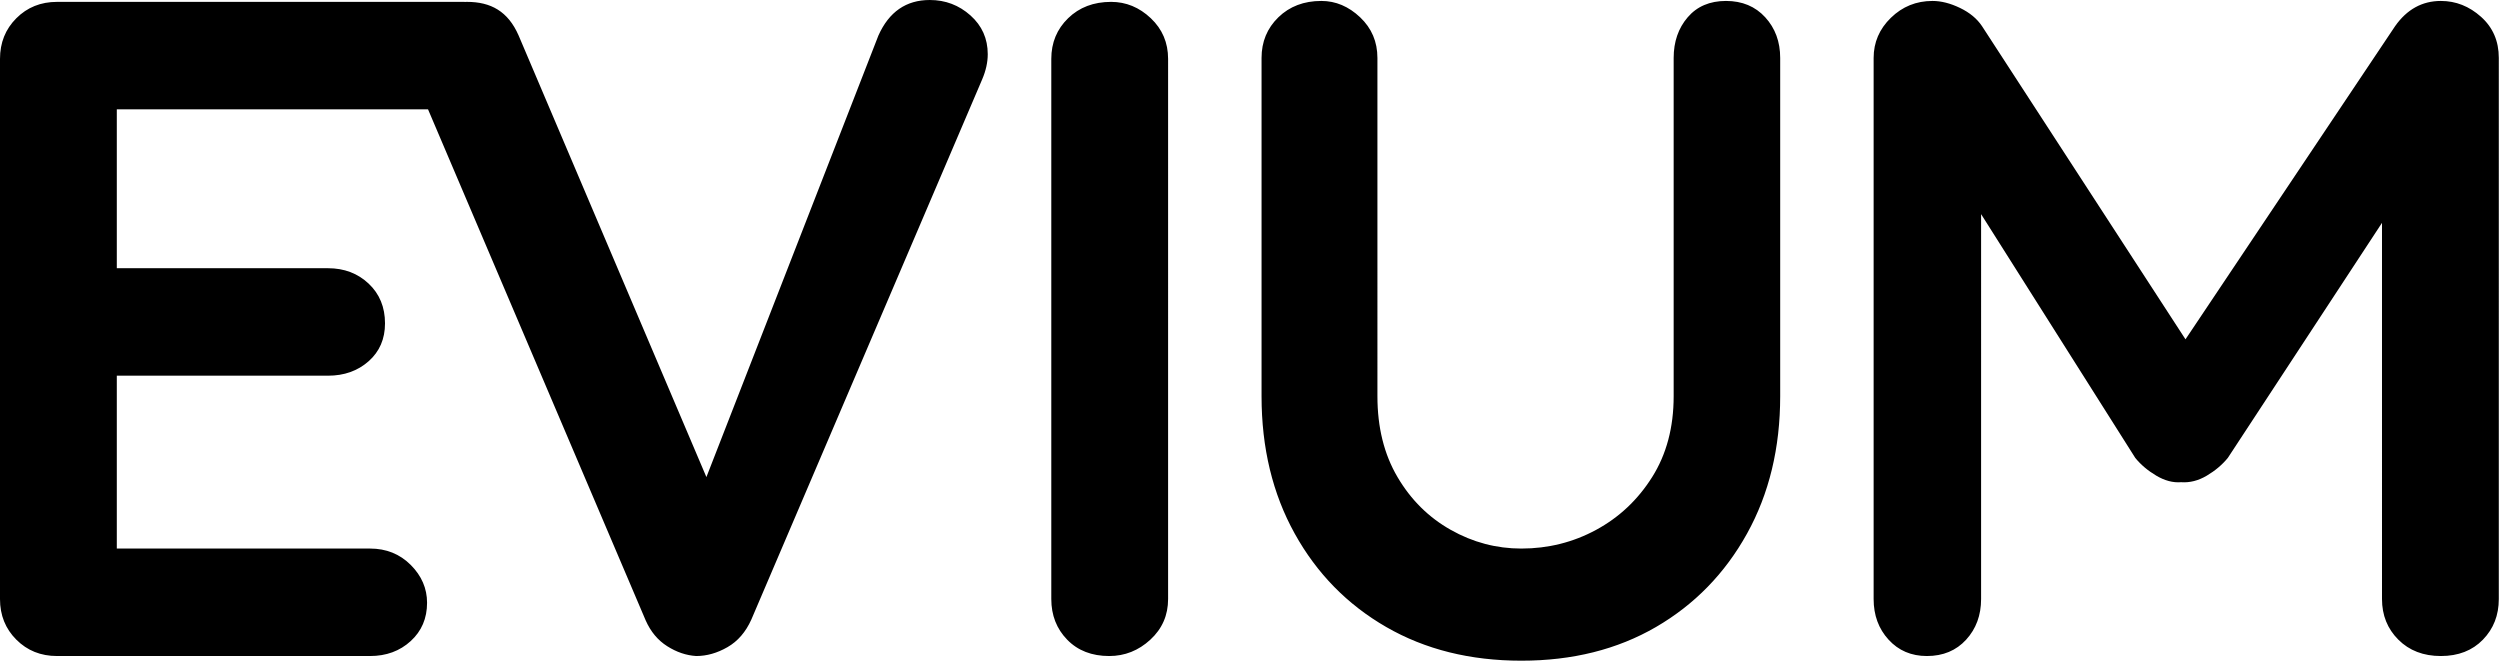 <svg xmlns="http://www.w3.org/2000/svg" xml:space="preserve" style="fill-rule:evenodd;clip-rule:evenodd;stroke-linejoin:round;stroke-miterlimit:2" viewBox="0 0 1714 453">
    <path d="M780.61 350.68c0 5.56-1.28 11.32-3.84 17.3L618.52 738.29c-3.84 8.55-9.29 14.85-16.34 18.9-7.05 4.06-14.21 6.09-21.46 6.09-6.84-.42-13.45-2.66-19.86-6.73-6.41-4.05-11.32-9.93-14.74-17.62L396.87 388.48H183.49V497.4h144.8c11.1 0 20.39 3.52 27.87 10.57 7.47 7.05 11.21 16.13 11.21 27.23 0 10.68-3.74 19.33-11.21 25.95-7.48 6.63-16.77 9.93-27.87 9.93h-144.8V689.6h173.63c11.1 0 20.39 3.74 27.87 11.21 7.47 7.48 11.21 16.13 11.21 25.95 0 10.68-3.74 19.44-11.21 26.27-7.48 6.84-16.77 10.25-27.87 10.25H142.49c-11.11 0-20.4-3.73-27.87-11.21-7.48-7.47-11.21-16.76-11.21-27.87V353.88c0-11.1 3.73-20.39 11.21-27.87 7.47-7.47 16.76-11.21 27.87-11.21h278.92c.28 0 .54.03.81.03.46-.01.93-.03 1.39-.03 16.23 0 28.1 6.41 35.37 23.06L587.72 640.6l117.93-302.74c7.26-16.23 19-24.35 35.24-24.35 10.67 0 19.96 3.52 27.87 10.57 7.9 7.05 11.85 15.92 11.85 26.6m123.65 3.2q0-16.65-11.85-27.87c-7.91-7.47-16.98-11.21-27.23-11.21-11.96 0-21.78 3.74-29.47 11.21-7.69 7.48-11.53 16.77-11.53 27.87V724.2c0 11.11 3.62 20.4 10.89 27.87 7.26 7.48 16.87 11.21 28.83 11.21 10.67 0 20.07-3.73 28.19-11.21 8.11-7.47 12.17-16.76 12.17-27.87zm356.22-28.51c-6.41 7.48-9.61 16.77-9.61 27.87v231.93c0 21.36-4.92 39.83-14.74 55.42-9.83 15.6-22.64 27.66-38.44 36.2-15.81 8.55-32.9 12.81-51.26 12.81-17.09 0-33.22-4.26-48.37-12.81-15.17-8.54-27.34-20.6-36.52-36.2-9.19-15.59-13.77-34.06-13.77-55.42V353.24q0-16.65-11.85-27.87c-7.91-7.47-16.77-11.21-26.59-11.21-11.96 0-21.78 3.74-29.47 11.21-7.69 7.48-11.53 16.77-11.53 27.87v231.93c0 35.46 7.58 66.85 22.74 94.18 15.16 27.34 36.09 48.69 62.79 64.07 26.69 15.38 57.55 23.06 92.58 23.06 35.02 0 65.77-7.69 92.26-23.06 26.48-15.38 47.3-36.73 62.47-64.07 15.16-27.33 22.74-58.72 22.74-94.18V353.24c0-11.1-3.42-20.39-10.25-27.87-6.84-7.47-15.81-11.21-26.91-11.21-11.11 0-19.86 3.74-26.27 11.21m139.34.32c-7.91 7.69-11.85 16.88-11.85 27.55V724.2c0 11.11 3.41 20.4 10.25 27.87 6.83 7.48 15.59 11.21 26.27 11.21 11.1 0 20.07-3.73 26.91-11.21 6.83-7.47 10.25-16.76 10.25-27.87V400.01l-16.66 33.96 122.37 193.49c3.84 4.71 8.65 8.76 14.42 12.17 5.77 3.42 11.42 4.92 16.98 4.48 5.98.43 11.85-1.06 17.62-4.48 5.77-3.41 10.57-7.47 14.42-12.17l130.7-199.26-24.99-5.77V724.2c0 11.11 3.73 20.4 11.21 27.87 7.47 7.48 17.19 11.21 29.15 11.21 11.95 0 21.56-3.73 28.83-11.21q10.89-11.205 10.89-27.87V353.24c0-11.53-4.06-20.92-12.17-28.19-8.12-7.26-17.3-10.89-27.55-10.89-12.81 0-23.29 5.77-31.39 17.3L1585.95 569.8l32.03 1.28-155.69-239.62c-3.42-5.13-8.44-9.29-15.06-12.49-6.63-3.2-12.92-4.81-18.9-4.81-11.11 0-20.61 3.84-28.51 11.53" style="fill-rule:nonzero" transform="translate(-103.41 -313.51)"/>
</svg>
